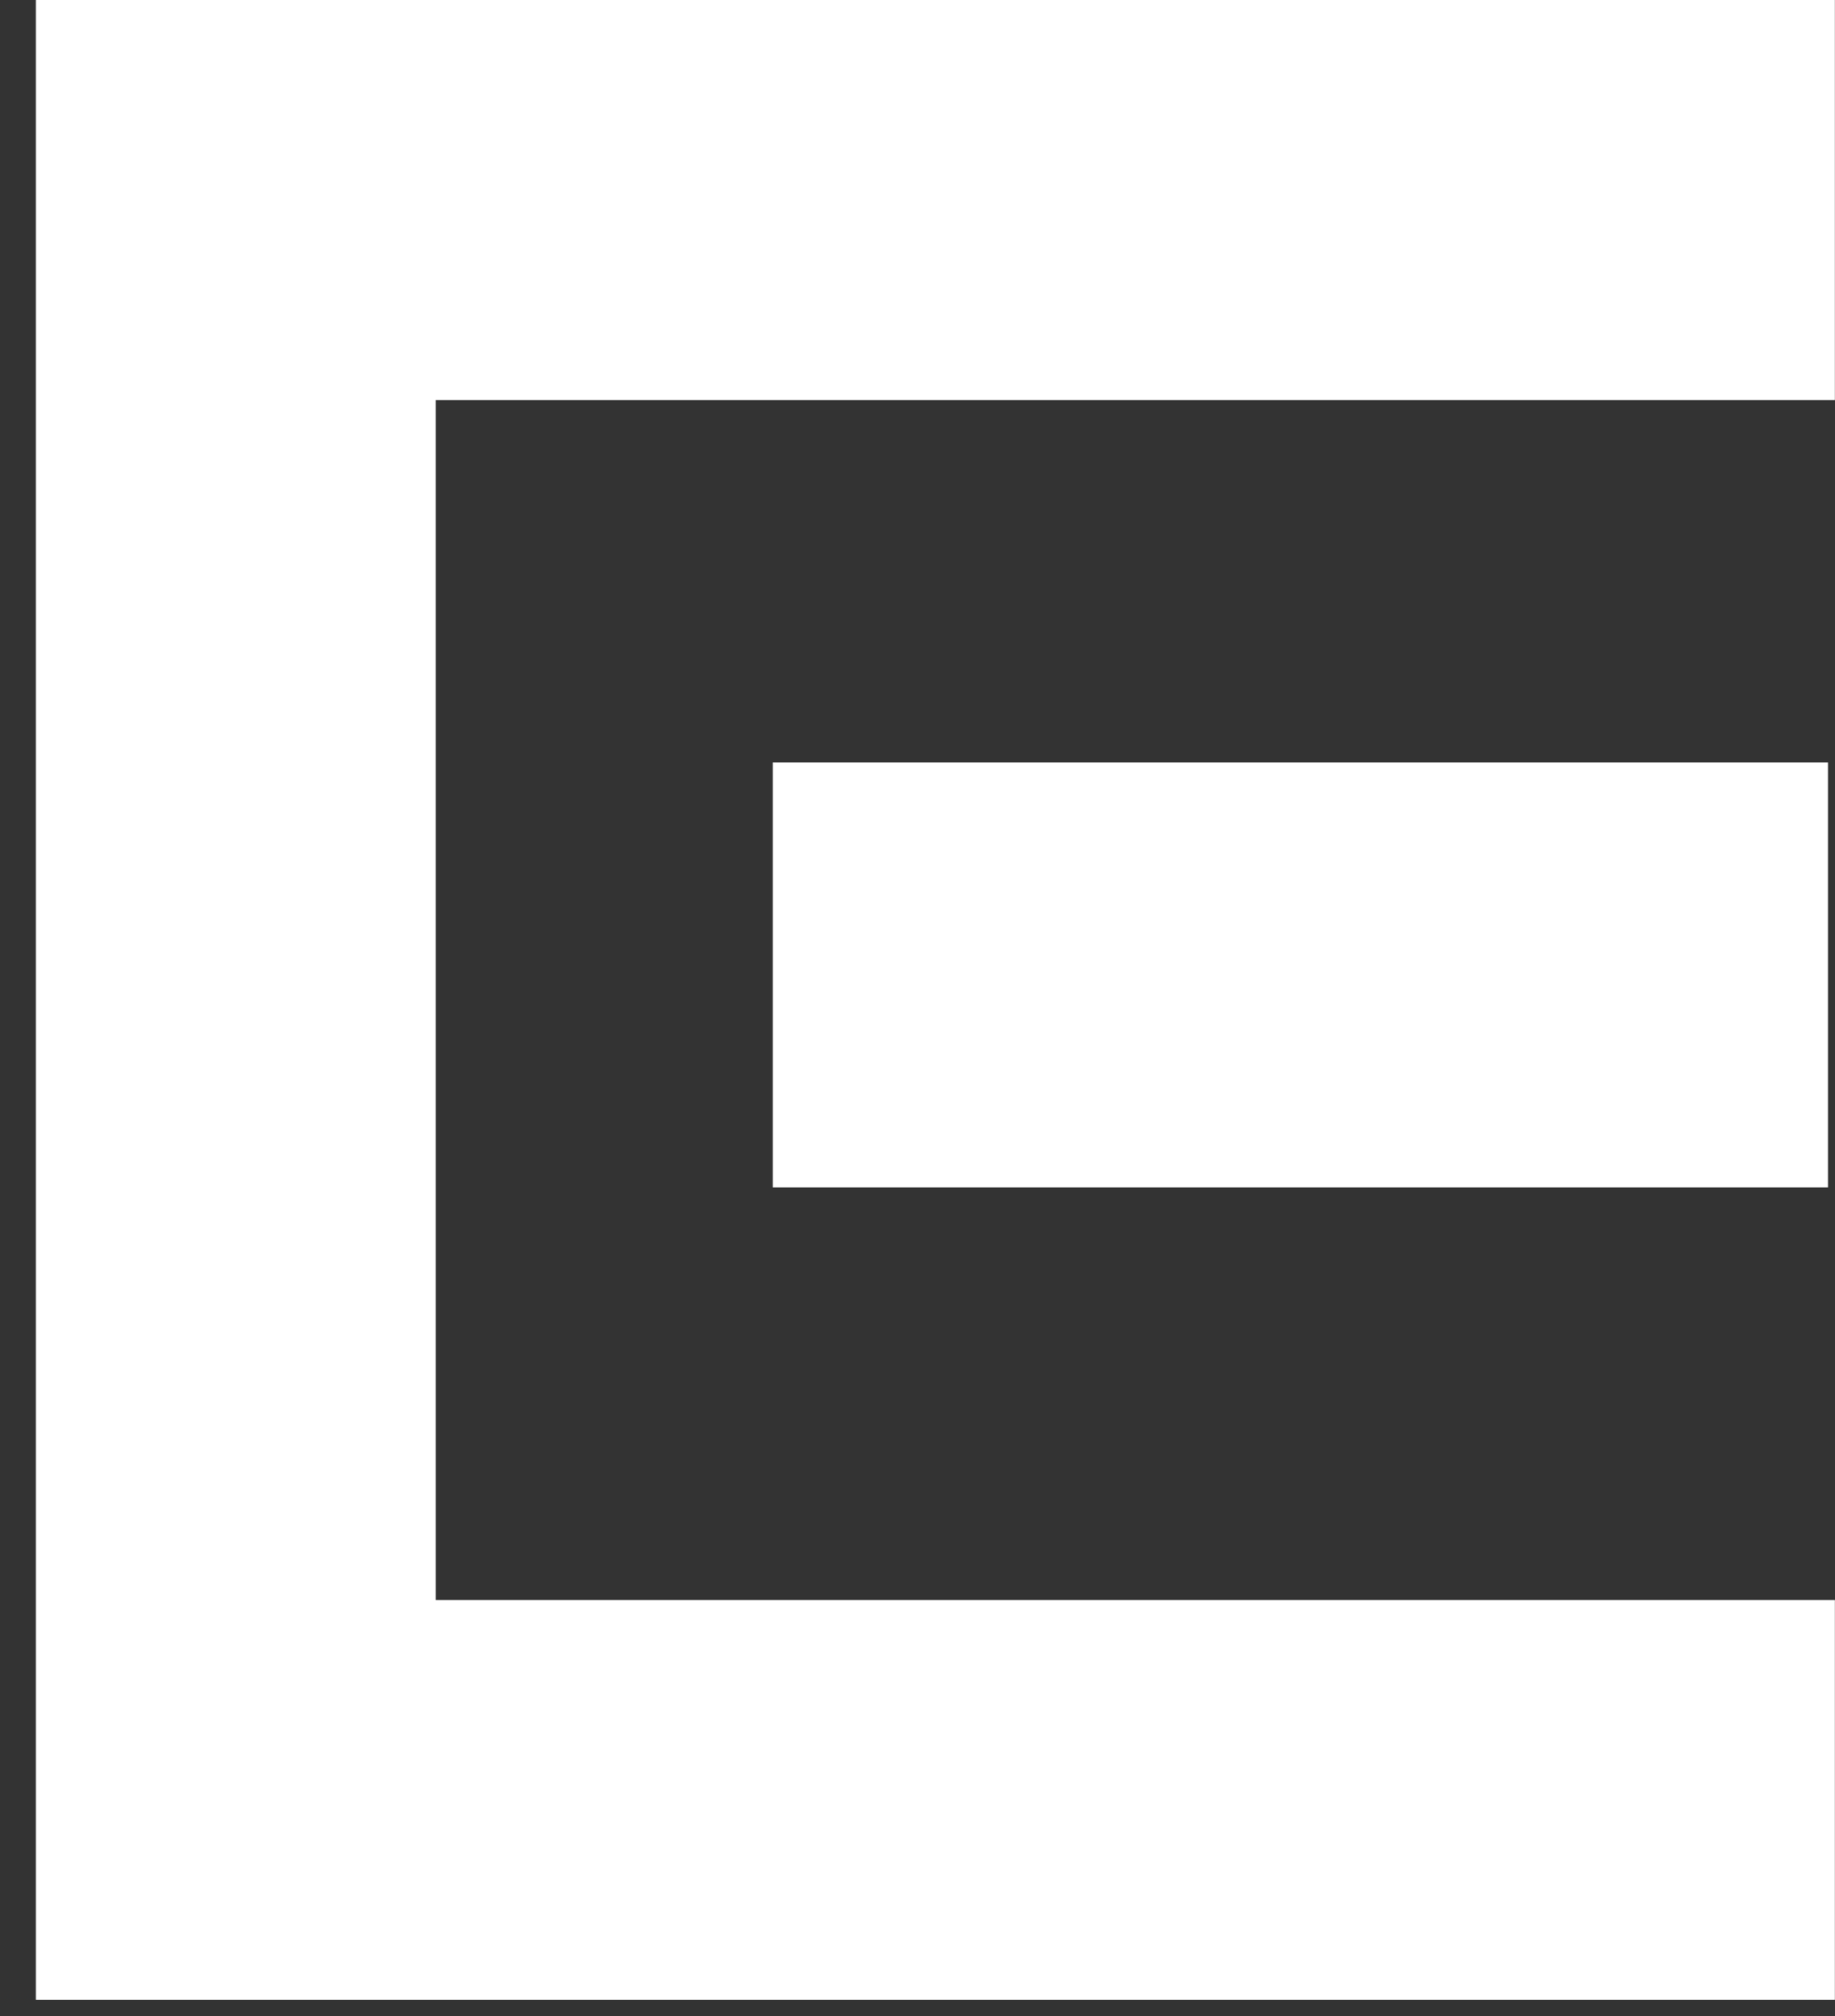 <svg width="51" height="56" viewBox="0 0 51 56" fill="none" xmlns="http://www.w3.org/2000/svg">
<rect x="0" y="0" width="51" height="56" fill="#333333" stroke="none"/>
<path d="M0.996 55.549H50.996V44.444H12.109V11.113H50.996V0H0.996V55.549Z" fill="white"/>
<path d="M50.806 21.179H21.477V32.982H50.806V21.179Z" fill="white"/>
</svg>
